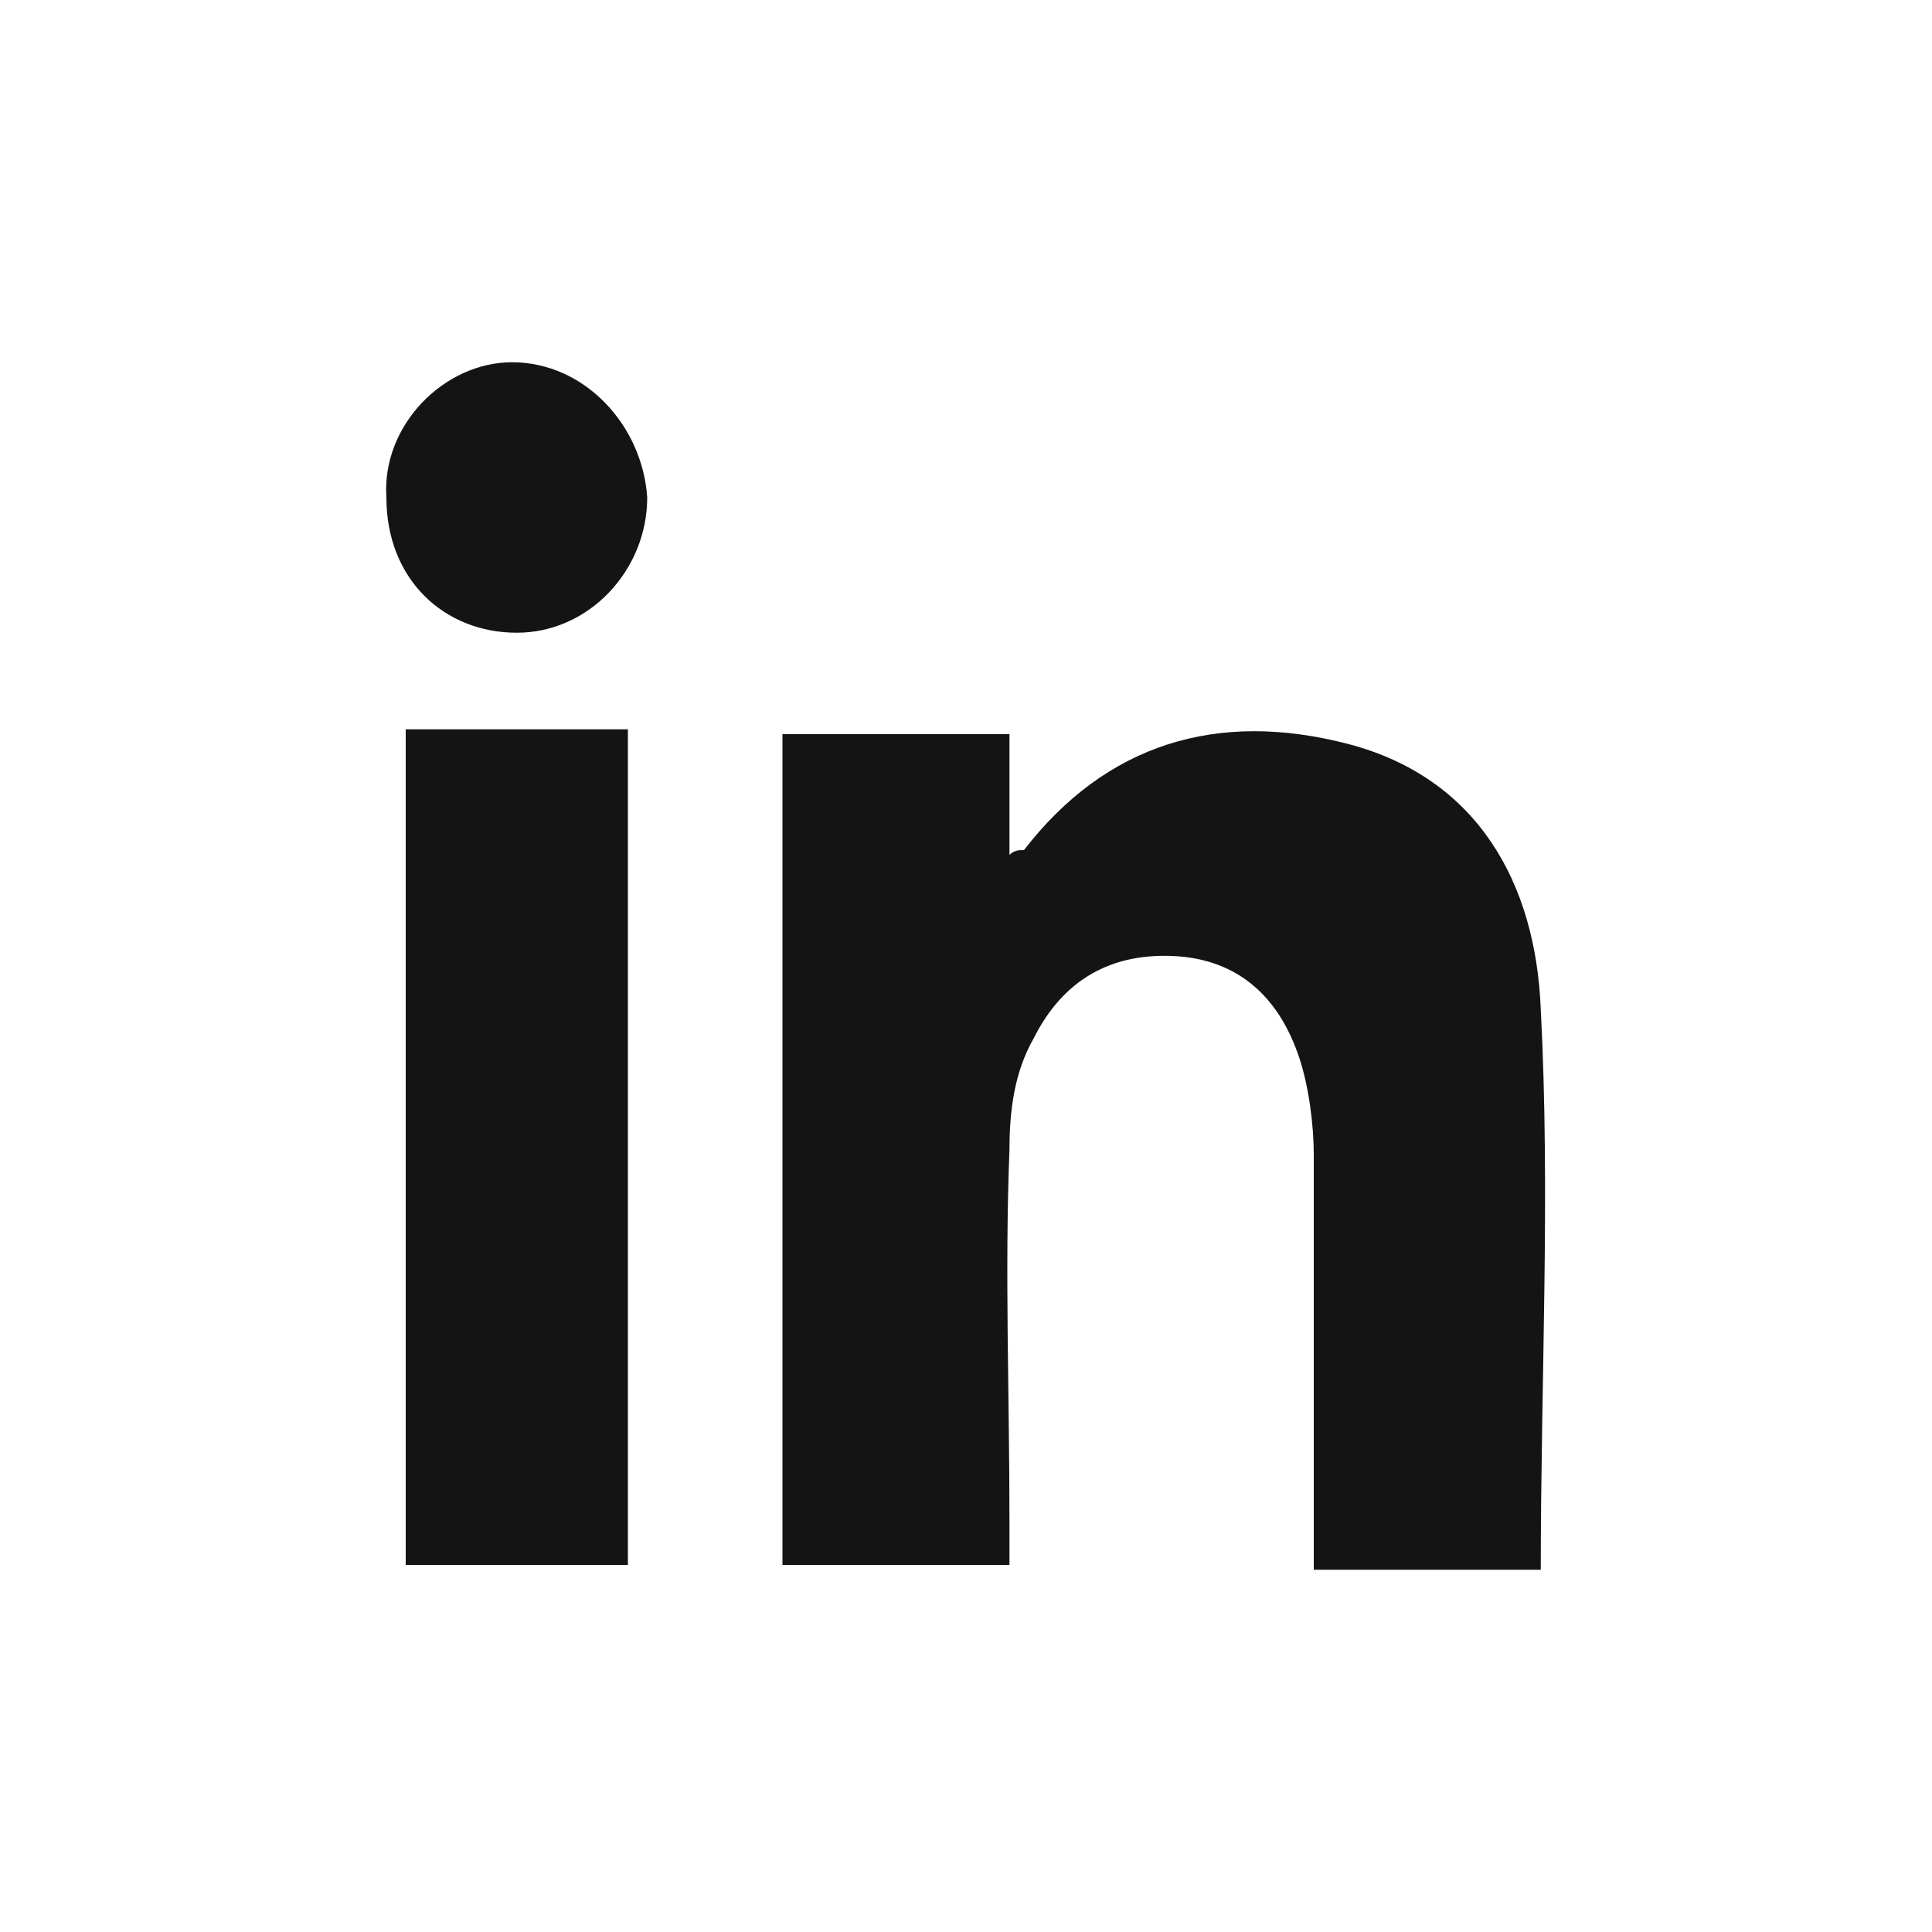 <svg width="15" height="15" xmlns="http://www.w3.org/2000/svg" viewBox="0 0 40 40"><path d="M27.9 15.4c2.7.7 3.9 2.9 4 5.5.2 3.8 0 7.7 0 11.6h-4.7v-1.9-6.7c0-.6-.1-1.4-.3-2-.4-1.2-1.2-2-2.5-2.1-1.4-.1-2.4.5-3 1.7-.4.7-.5 1.5-.5 2.3-.1 2.5 0 5.1 0 7.7v.9h-4.7V15.2h4.7v2.5c.1-.1.2-.1.3-.1 1.7-2.2 4-2.9 6.7-2.2zM13 15.1v17.3H8.4V15.1H13zm-2.4-7.6c1.5 0 2.7 1.3 2.8 2.8 0 1.5-1.2 2.8-2.7 2.8S8 12 8 10.3c-.1-1.5 1.2-2.8 2.6-2.8z" fill-rule="evenodd" clip-rule="evenodd" fill="#141414"></path></svg>